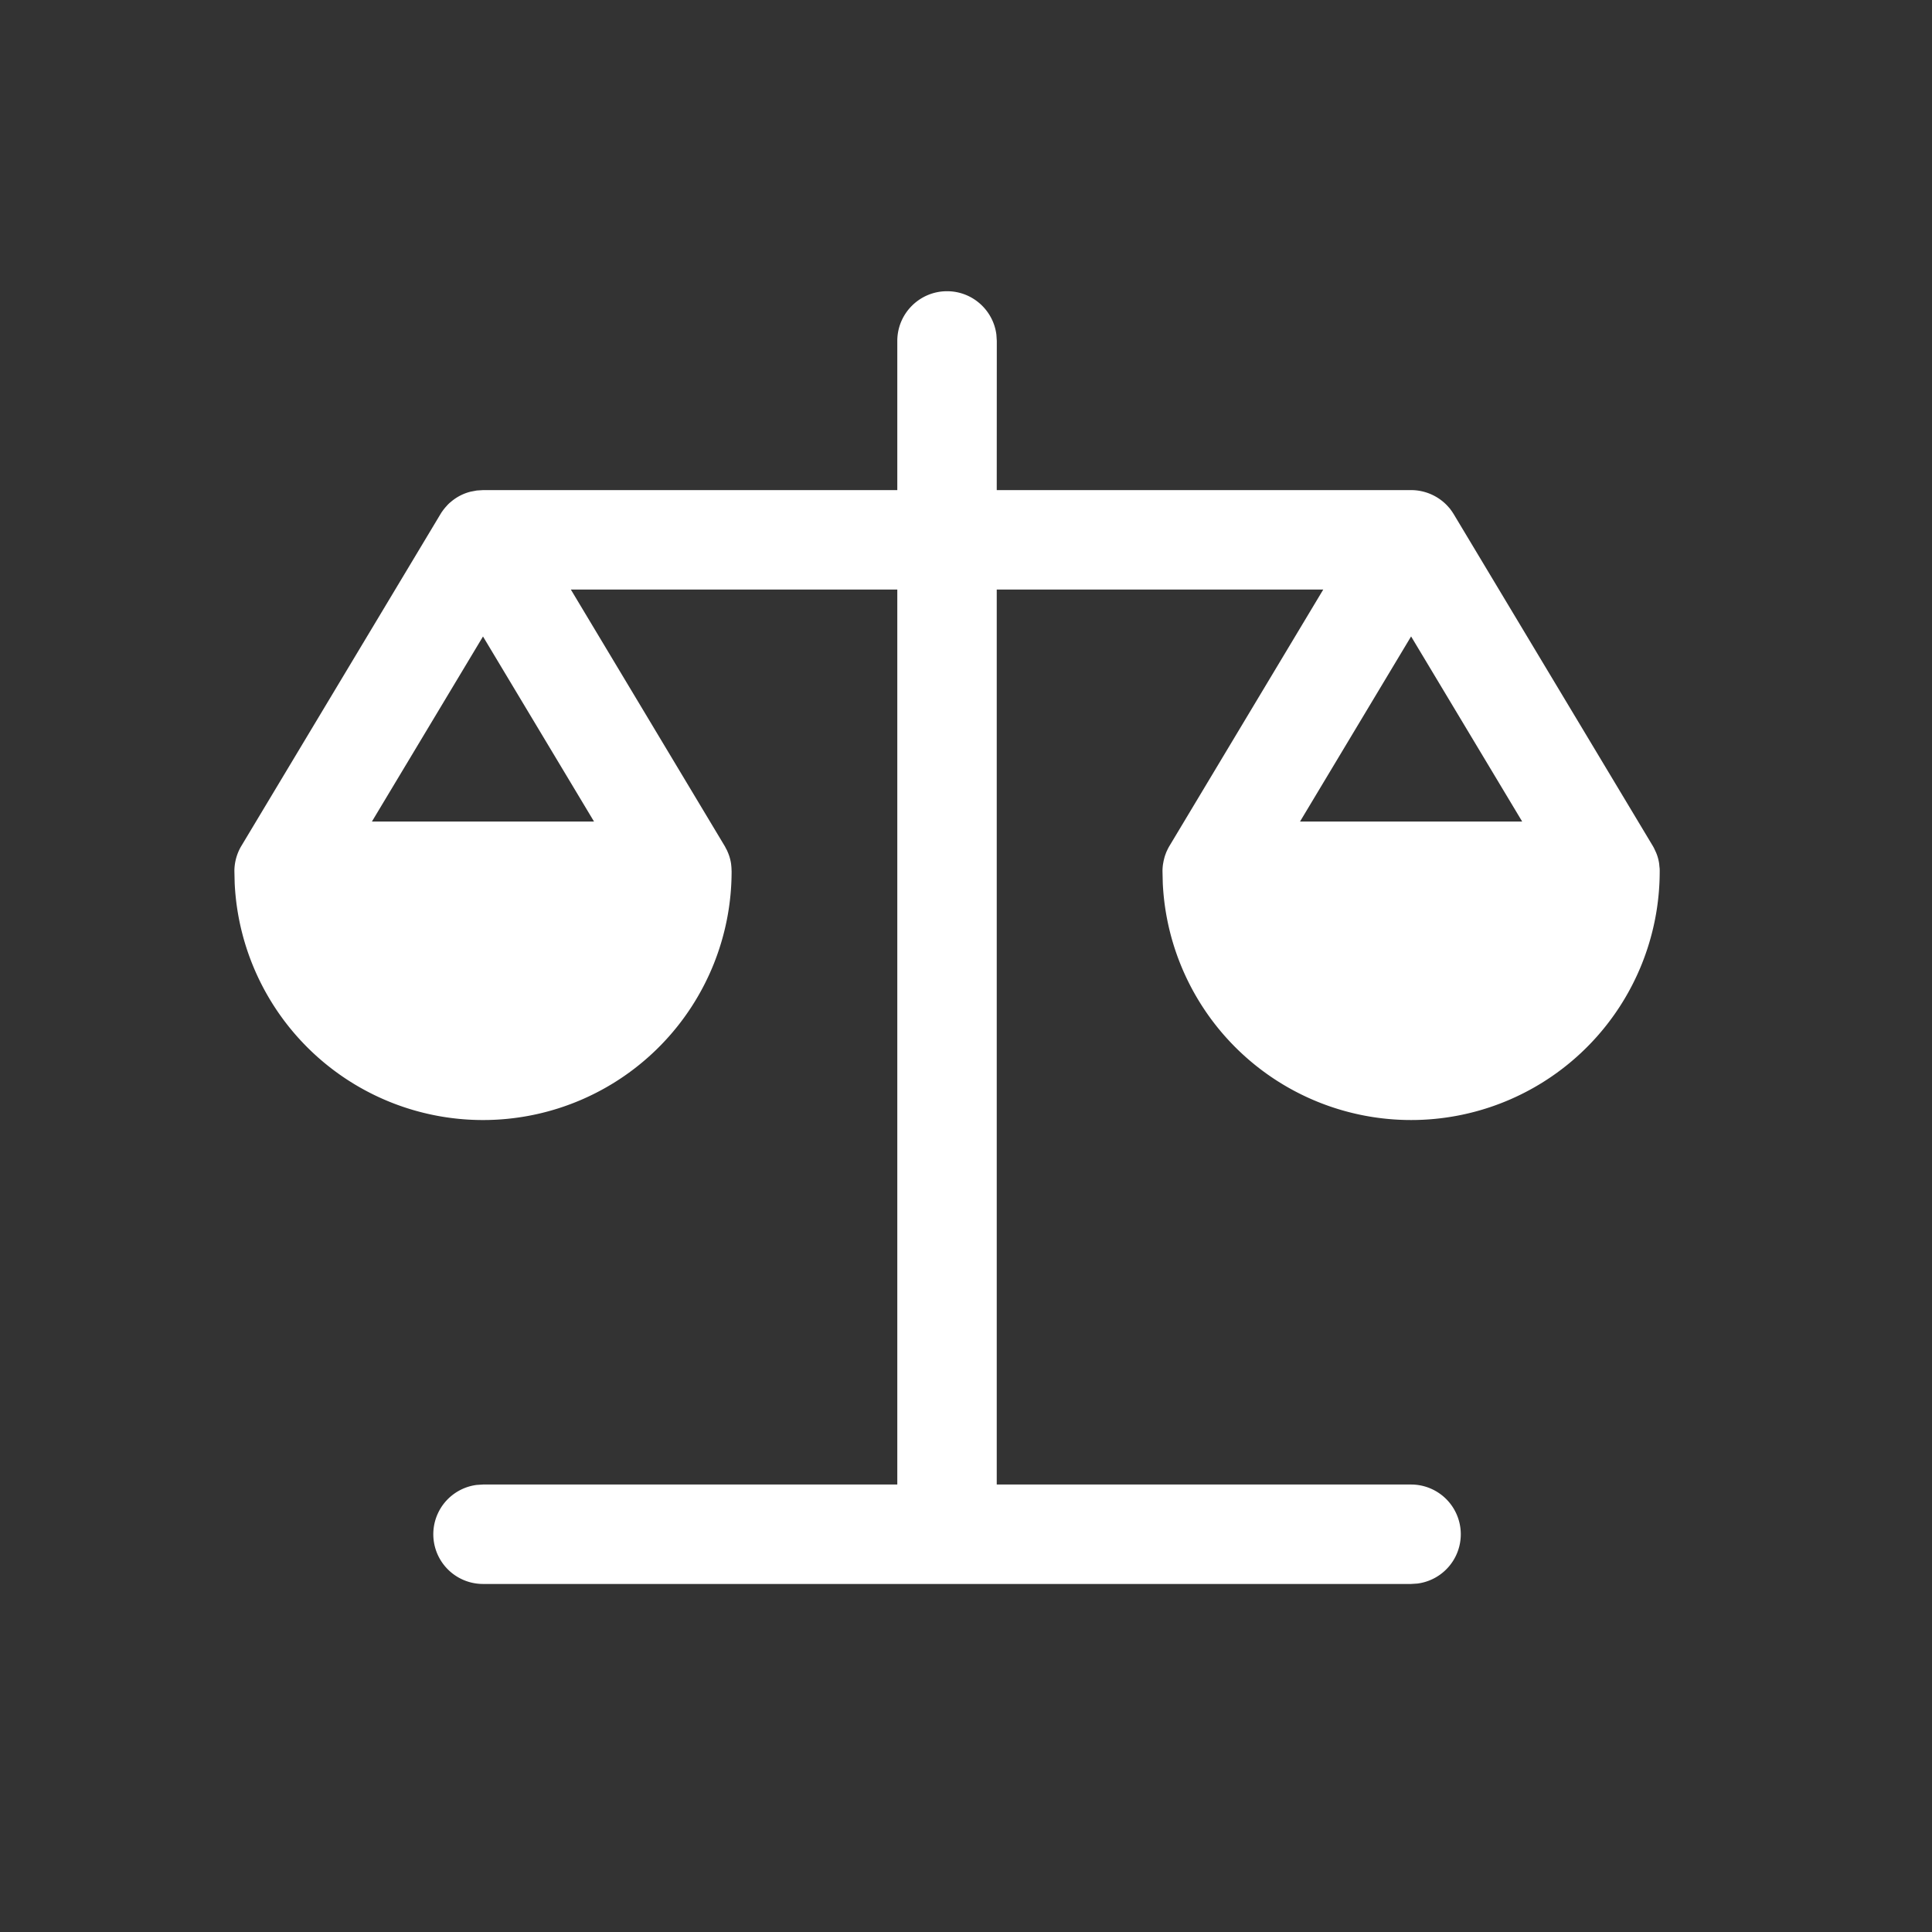 <?xml version="1.0" standalone="no"?><!DOCTYPE svg PUBLIC "-//W3C//DTD SVG 1.1//EN" "http://www.w3.org/Graphics/SVG/1.1/DTD/svg11.dtd"><svg t="1751337969048" class="icon" viewBox="0 0 1024 1024" version="1.1" xmlns="http://www.w3.org/2000/svg" p-id="110175" width="16" height="16" xmlns:xlink="http://www.w3.org/1999/xlink"><rect x="0" y="0" width="1024" height="1024" fill="#333333" stroke="none"/><path d="M501.971 154.353c13.432 0 24.516 10.059 26.142 23.04l0.211 3.313-0.03 79.059h219.618a26.473 26.473 0 0 1 19.064 8.132l1.024 1.144 0.452 0.512 0.512 0.693a26.413 26.413 0 0 1 1.084 1.566l0.482 0.753 105.412 175.676 0.271 0.452 0.422 0.783 0.241 0.512 0.843 1.807a23.251 23.251 0 0 1 1.687 6.114l0.151 1.687v-0.211l0.03 0.422 0.06 0.482 0.03 0.904v0.602a131.765 131.765 0 0 1-263.379 6.385l-0.151-6.385v-0.482c0.03-1.144 0.12-2.289 0.301-3.433l0.301-1.626 0.301-1.235a25.931 25.931 0 0 1 0.482-1.656l0.602-1.626 0.241-0.542 0.301-0.632a26.293 26.293 0 0 1 1.084-2.078l0.151-0.241 81.438-135.77h-173.056v474.353h219.618a26.353 26.353 0 0 1 3.313 52.495l-3.313 0.211H256a26.353 26.353 0 0 1-3.313-52.495l3.313-0.211h219.588v-474.353h-173.026l81.438 135.77 0.241 0.392 0.452 0.843-0.482-0.843 1.084 2.018 0.392 0.904a24.245 24.245 0 0 1 1.807 6.325l0.181 1.807v0.151l0.03 0.452 0.03 0.663-0.03-0.181 0.03 0.392v0.03l0.03 0.602a131.765 131.765 0 0 1-263.379 6.385l-0.151-6.385v-0.482a26.293 26.293 0 0 1 2.108-9.848l0.12-0.301 0.241-0.512a26.263 26.263 0 0 1 1.054-2.018l0.241-0.392 105.412-175.676 0.452-0.723 0.512-0.813-0.512 0.783 1.084-1.536 0.964-1.205 1.024-1.144a18.854 18.854 0 0 1 1.446-1.446l0.452-0.361a25.54 25.54 0 0 1 10.662-5.542l3.192-0.602 3.313-0.211h219.588V180.706c0-14.547 11.806-26.353 26.383-26.353zM256 337.348l-58.88 98.093h117.73L256 337.348z m491.912-0.03l-58.88 98.123h117.76L747.912 337.318z" fill="#ffffff" p-id="110176"></path></svg>